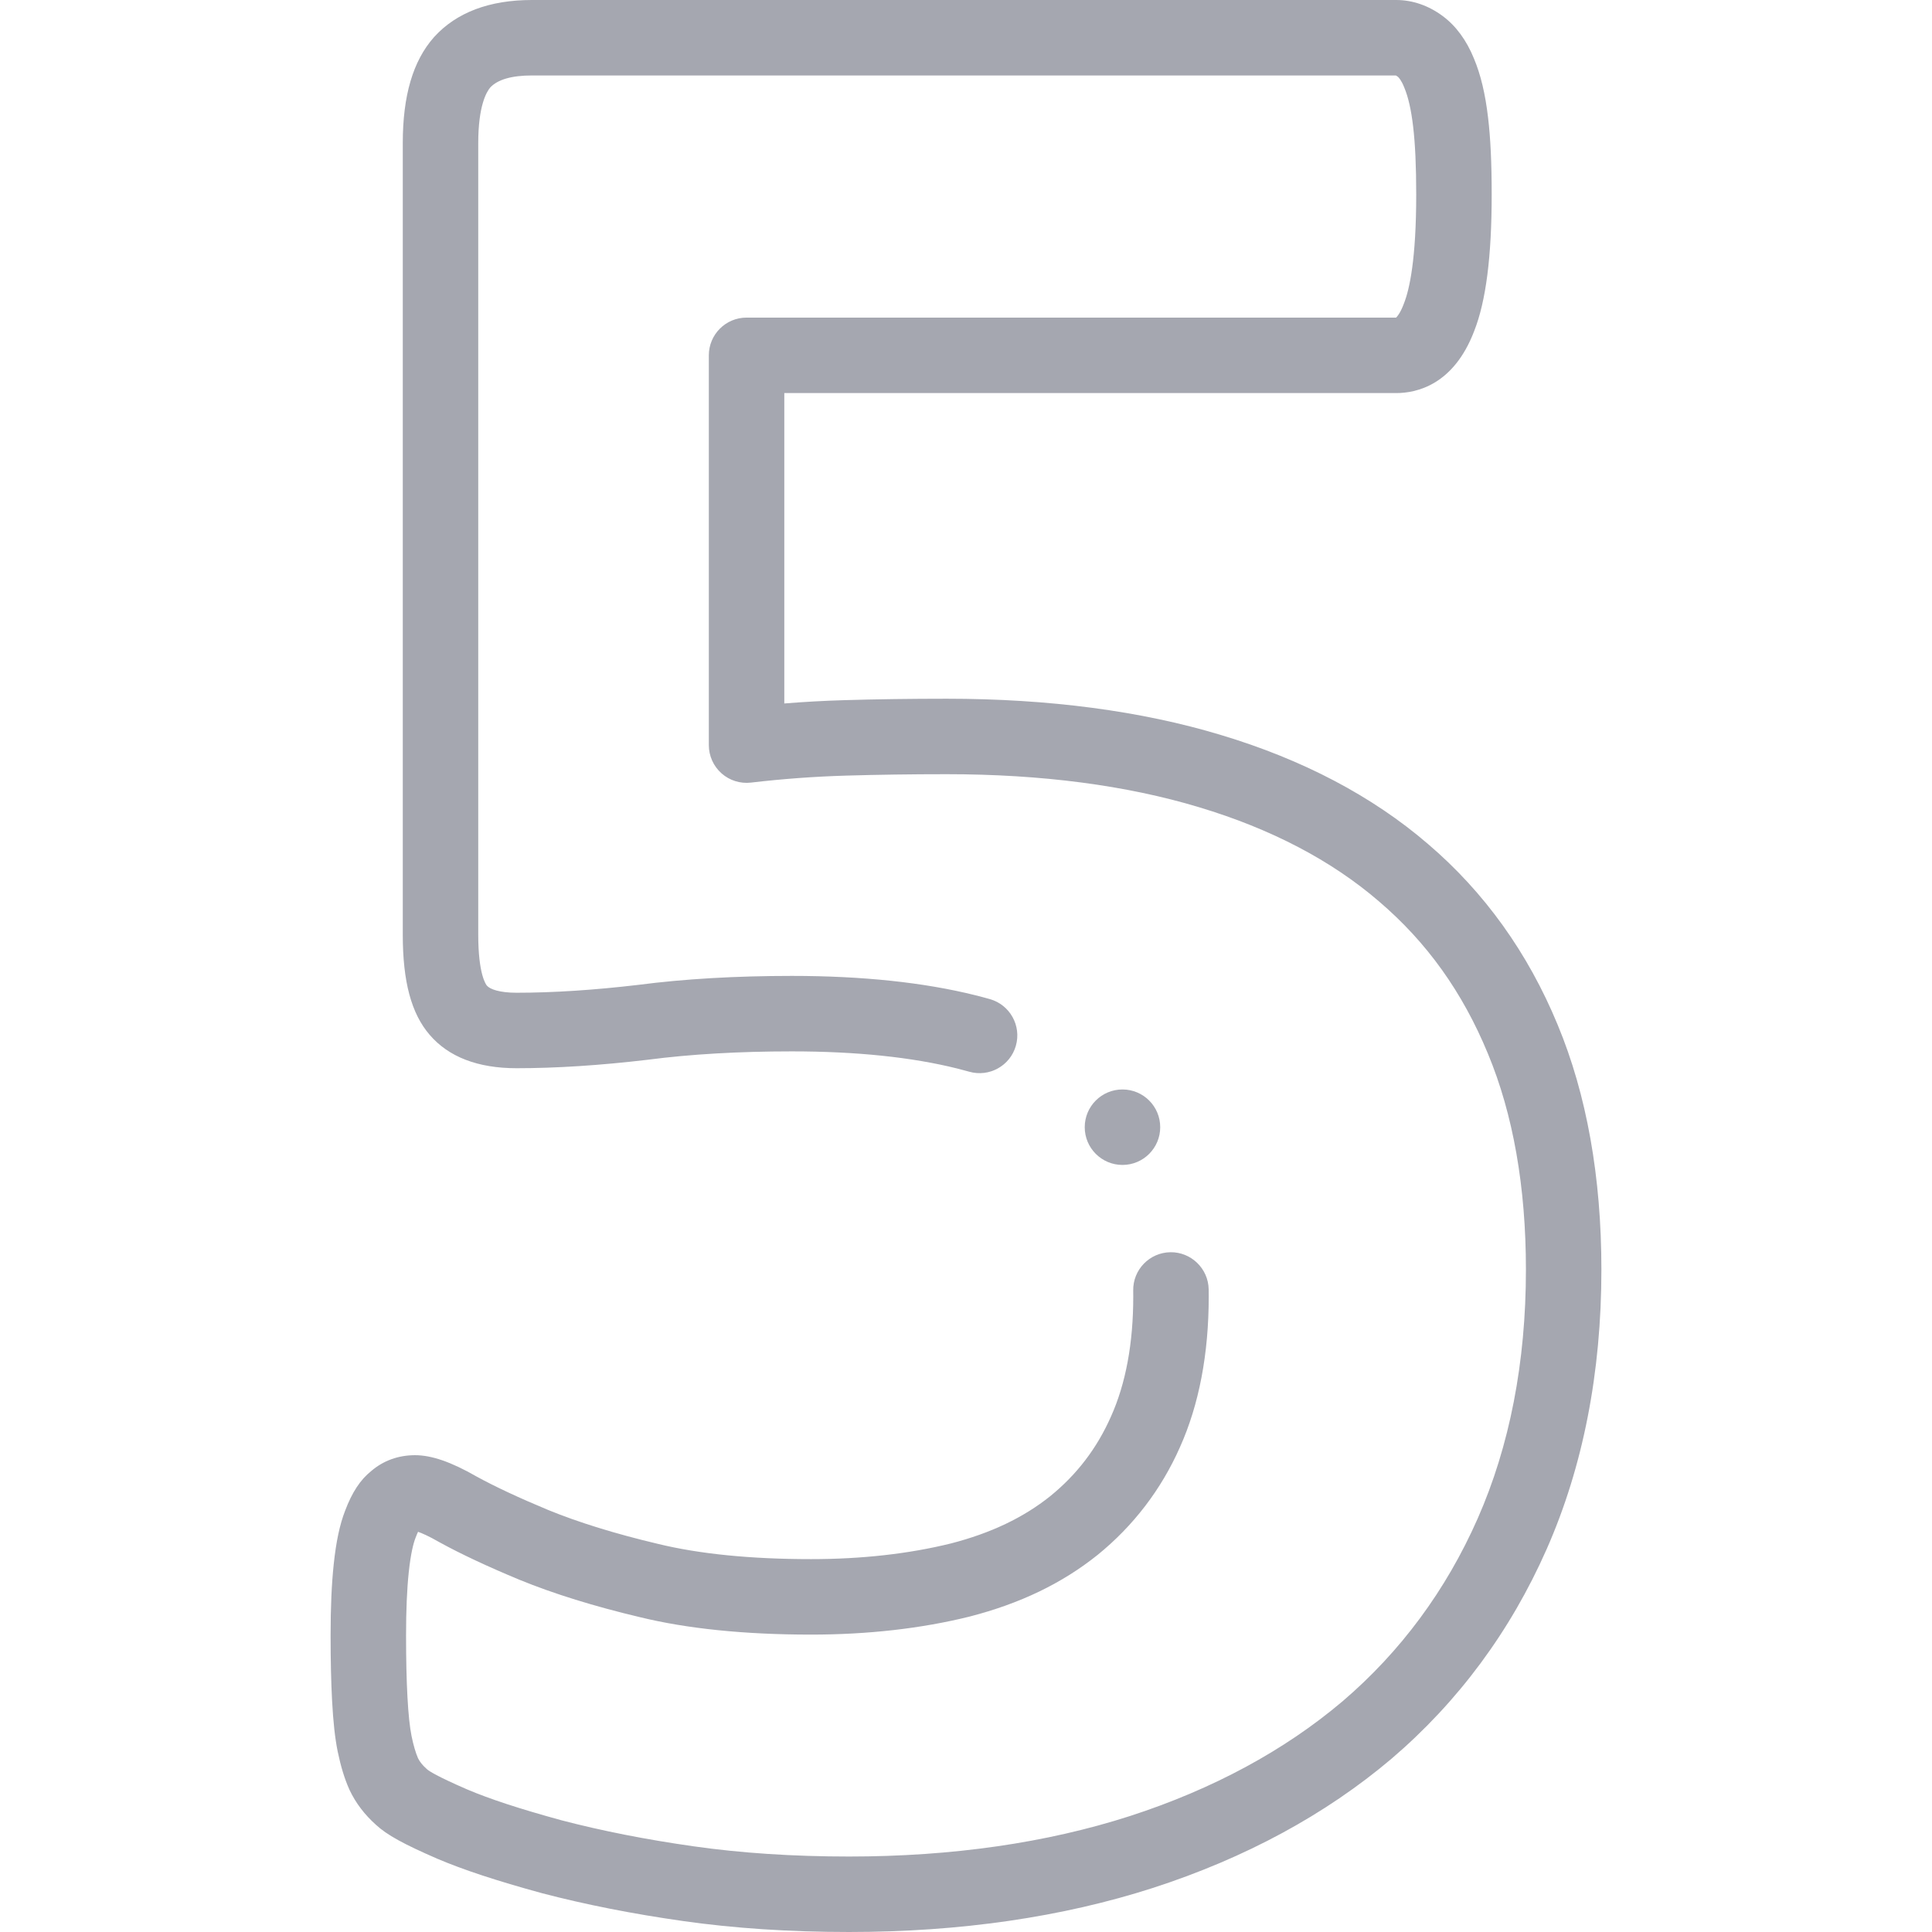 <?xml version="1.0"?>
<svg xmlns="http://www.w3.org/2000/svg" xmlns:xlink="http://www.w3.org/1999/xlink" xmlns:svgjs="http://svgjs.com/svgjs" version="1.1" width="512" height="512" x="0" y="0" viewBox="0 0 512 512" style="enable-background:new 0 0 512 512" xml:space="preserve" class=""><g><script/><g xmlns="http://www.w3.org/2000/svg"><g><path d="m412.792 271.567c-7.864-19.04-19.43-35.161-34.344-47.886-14.705-12.661-33.182-22.388-54.901-28.903-21.12-6.376-45.562-9.608-72.647-9.608-9.545 0-18.742.13-27.331.386-5.215.154-10.471.445-15.721.87v-82.258h162.162c5.392 0 15.239-2.143 20.677-16.469 3.113-7.907 4.626-19.725 4.626-36.125 0-8.428-.306-14.922-.959-20.411-.729-6.27-1.954-11.394-3.746-15.659-1.934-4.793-4.79-8.678-8.265-11.241-3.738-2.789-8.001-4.263-12.334-4.263h-229.039c-11.265 0-19.973 3.286-25.881 9.767-.037.04-.073.08-.109.121-5.545 6.284-8.24 15.457-8.24 28.041v209.782c0 12.46 2.27 20.896 7.125 26.528 5.032 5.872 12.779 8.85 23.024 8.85 10.479 0 22.159-.753 34.714-2.237.04-.005.08-.01.119-.015 11.248-1.467 24.071-2.211 38.112-2.211 17.04 0 31.799 1.53 43.872 4.549 1.072.267 2.124.548 3.158.842 5.311 1.508 10.843-1.572 12.354-6.885 1.51-5.313-1.573-10.844-6.885-12.354-1.24-.353-2.501-.688-3.78-1.008-13.653-3.414-30.044-5.145-48.718-5.145-14.877 0-28.547.798-40.634 2.37-11.758 1.389-22.629 2.093-32.312 2.093-4.602 0-7.066-.963-7.857-1.886-.234-.272-2.292-2.964-2.292-13.492v-209.781c0-9.883 2.188-13.579 3.187-14.75 1.976-2.109 5.69-3.179 11.043-3.179h228.932c.075.032.254.122.56.352.222.175.943.997 1.613 2.672.024.062.049.122.075.183 1.046 2.474 1.833 5.928 2.34 10.294.553 4.648.822 10.561.822 18.074 0 17.054-1.767 25.093-3.25 28.835-.02.051-.04.102-.059.153-.941 2.494-1.776 3.379-2.03 3.605h-172.126c-5.523 0-10 4.478-10 10v103.297c0 2.855 1.221 5.575 3.354 7.473s4.979 2.791 7.813 2.459c8.343-.98 16.802-1.603 25.146-1.85 8.395-.25 17.391-.377 26.738-.377 25.126 0 47.623 2.945 66.884 8.76 19.03 5.709 35.05 14.089 47.649 24.938 12.692 10.829 22.137 24.023 28.884 40.359 6.684 16.063 10.073 35.323 10.073 57.244 0 24.526-4.305 46.725-12.795 65.977-8.376 18.993-20.44 35.298-35.823 48.433-15.423 13.05-34.368 23.273-56.292 30.381-22.104 7.125-47.159 10.738-74.467 10.738-14.761 0-28.616-.91-41.193-2.707-12.519-1.771-24.306-4.094-35.033-6.9-11.057-3.028-19.023-5.638-25.002-8.185-8.021-3.48-10.062-4.862-10.531-5.263-.073-.068-.148-.137-.224-.203-1.04-.917-1.775-1.833-2.246-2.795-.637-1.465-1.201-3.396-1.707-5.825-.49-2.45-.849-5.864-1.096-10.438-.244-4.509-.368-9.991-.368-16.294 0-6.596.239-12.207.71-16.681.542-5.154 1.272-7.813 1.79-9.134.017-.044.034-.089.051-.133.244-.65.455-1.138.626-1.496 1.027.363 2.818 1.125 5.558 2.701.054.031.109.062.165.092 5.58 3.069 12.689 6.403 21.183 9.932 9.047 3.7 19.801 7.035 31.888 9.895 12.534 3.066 27.793 4.622 45.354 4.622 15.066 0 29.175-1.601 41.935-4.757.032-.008.065-.016.097-.024 13.398-3.457 24.469-8.783 33.904-16.331 9.514-7.729 16.862-17.345 21.82-28.536 5.066-11.29 7.635-24.724 7.635-39.929 0-.642-.005-1.279-.016-1.915-.088-5.522-4.684-9.932-10.158-9.84-5.522.088-9.927 4.636-9.839 10.158.008.53.013 1.063.013 1.597 0 12.363-1.979 23.043-5.902 31.784-3.738 8.438-9.025 15.357-16.105 21.11-7.114 5.69-15.717 9.787-26.301 12.523-11.177 2.76-23.653 4.159-37.082 4.159-15.96 0-29.62-1.362-40.674-4.067-11.153-2.639-20.909-5.653-28.945-8.94-7.733-3.212-14.155-6.214-19.09-8.923-6.682-3.83-11.846-5.615-16.246-5.615-4.414 0-8.419 1.454-11.613 4.21-2.875 2.294-5.08 5.649-6.909 10.507-1.429 3.679-2.392 8.212-3.027 14.257-.552 5.237-.82 11.379-.82 18.774 0 6.662.133 12.508.397 17.373.303 5.616.766 9.836 1.471 13.358.839 4.03 1.816 7.228 3.076 10.06.029.065.059.131.089.195 1.612 3.426 3.983 6.544 7.047 9.27 2.852 2.628 7.258 5.059 16.192 8.936 6.903 2.94 15.698 5.837 27.675 9.116.036.01.071.019.107.028 11.484 3.008 24.051 5.487 37.337 7.367 13.496 1.929 28.303 2.907 44.007 2.907 29.395 0 56.514-3.938 80.621-11.709 24.425-7.918 45.641-19.405 63.092-34.172 17.72-15.131 31.571-33.837 41.169-55.602 9.619-21.812 14.496-46.724 14.496-74.047 0-24.571-3.906-46.415-11.597-64.903z" fill="#a5a7b0" data-original="#000000" style="" class=""/><path d="m307.469 298.72c0-5.522-4.477-10-10-10h-.007c-5.523 0-9.996 4.478-9.996 10s4.48 10 10.003 10 10-4.478 10-10z" fill="#a5a7b0" data-original="#000000" style="" class=""/></g></g></g></svg>
